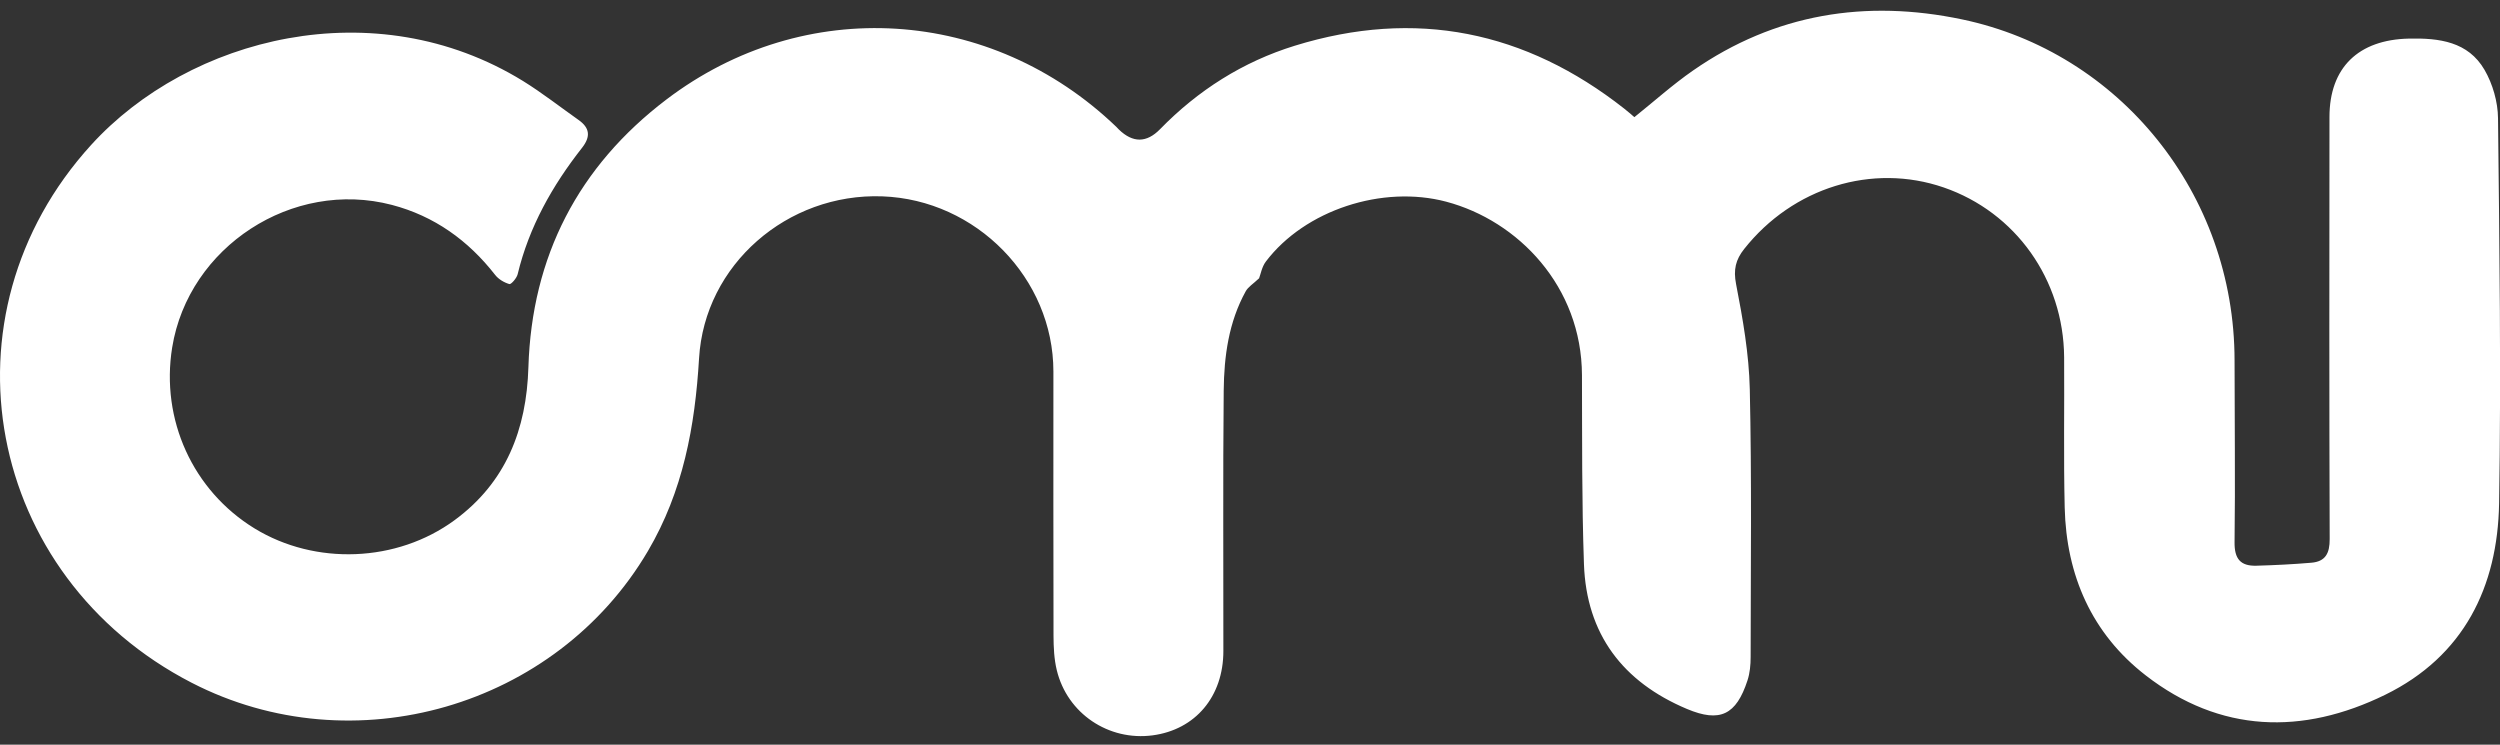 <svg width="141" height="42" viewBox="0 0 141 42" fill="none" xmlns="http://www.w3.org/2000/svg">
<rect x="0" y="0" width="141" height="42" fill="#333333" stroke="none"/>
<path d="M70.999 15.707C70.679 16.012 70.395 16.18 70.257 16.431C69.296 18.173 69.037 20.092 69.017 22.027C68.969 26.924 69.005 31.823 68.998 36.72C68.998 39.284 67.42 41.153 65.007 41.474C62.524 41.801 60.195 40.244 59.603 37.8C59.45 37.171 59.421 36.501 59.418 35.852C59.405 30.886 59.412 25.919 59.412 20.953C59.412 15.707 55.066 11.262 49.758 11.074C44.402 10.883 39.737 14.932 39.427 20.209C39.2 24.048 38.526 27.709 36.541 31.083C31.361 39.882 19.924 43.202 10.814 38.509C-0.821 32.513 -3.624 17.804 5.139 8.176C10.677 2.091 21.132 -0.578 29.489 4.563C30.575 5.234 31.585 6.028 32.63 6.765C33.266 7.214 33.323 7.7 32.831 8.332C31.15 10.47 29.837 12.8 29.195 15.469C29.14 15.691 28.827 16.05 28.728 16.022C28.431 15.936 28.111 15.745 27.923 15.501C26.408 13.559 24.491 12.183 22.104 11.557C16.496 10.089 10.632 13.918 9.711 19.596C9.053 23.667 10.878 27.674 14.361 29.806C17.78 31.896 22.382 31.731 25.641 29.335C28.543 27.203 29.696 24.216 29.802 20.718C29.99 14.465 32.617 9.387 37.586 5.612C45.38 -0.311 55.897 0.379 62.959 7.153C63.01 7.201 63.055 7.255 63.102 7.302C63.893 8.069 64.667 8.064 65.426 7.287C67.567 5.091 70.104 3.48 73.028 2.578C79.834 0.477 86.031 1.742 91.603 6.124C91.792 6.273 91.974 6.432 92.179 6.607C93.288 5.72 94.339 4.773 95.489 3.976C100.104 0.77 105.229 -0.047 110.662 1.094C119.533 2.952 126.026 10.912 126.029 20.33C126.029 23.746 126.074 27.159 126.029 30.575C126.016 31.525 126.368 31.931 127.259 31.906C128.295 31.877 129.327 31.826 130.359 31.738C131.158 31.671 131.398 31.207 131.394 30.4C131.366 22.466 131.375 14.534 131.382 6.6C131.382 3.801 133.024 2.238 135.862 2.177C137.578 2.139 139.201 2.346 140.128 3.941C140.588 4.735 140.879 5.745 140.888 6.664C140.968 13.905 141.067 21.15 140.949 28.389C140.869 33.104 138.958 37.015 134.523 39.186C129.864 41.467 125.217 41.346 121.015 38.089C117.976 35.735 116.538 32.446 116.449 28.627C116.382 25.799 116.436 22.971 116.417 20.143C116.385 15.767 113.682 11.97 109.623 10.572C105.597 9.187 101.12 10.572 98.372 14.042C97.892 14.646 97.755 15.208 97.915 16.025C98.295 17.979 98.643 19.968 98.688 21.951C98.8 26.984 98.742 32.02 98.736 37.057C98.736 37.498 98.695 37.962 98.557 38.379C97.924 40.32 97.007 40.768 95.147 39.986C91.52 38.461 89.472 35.757 89.335 31.814C89.21 28.265 89.236 24.709 89.223 21.16C89.207 16.155 85.621 12.453 81.57 11.376C77.971 10.42 73.597 11.846 71.395 14.751C71.168 15.049 71.101 15.469 71.008 15.71L70.999 15.707Z" fill="white"/>
</svg>

